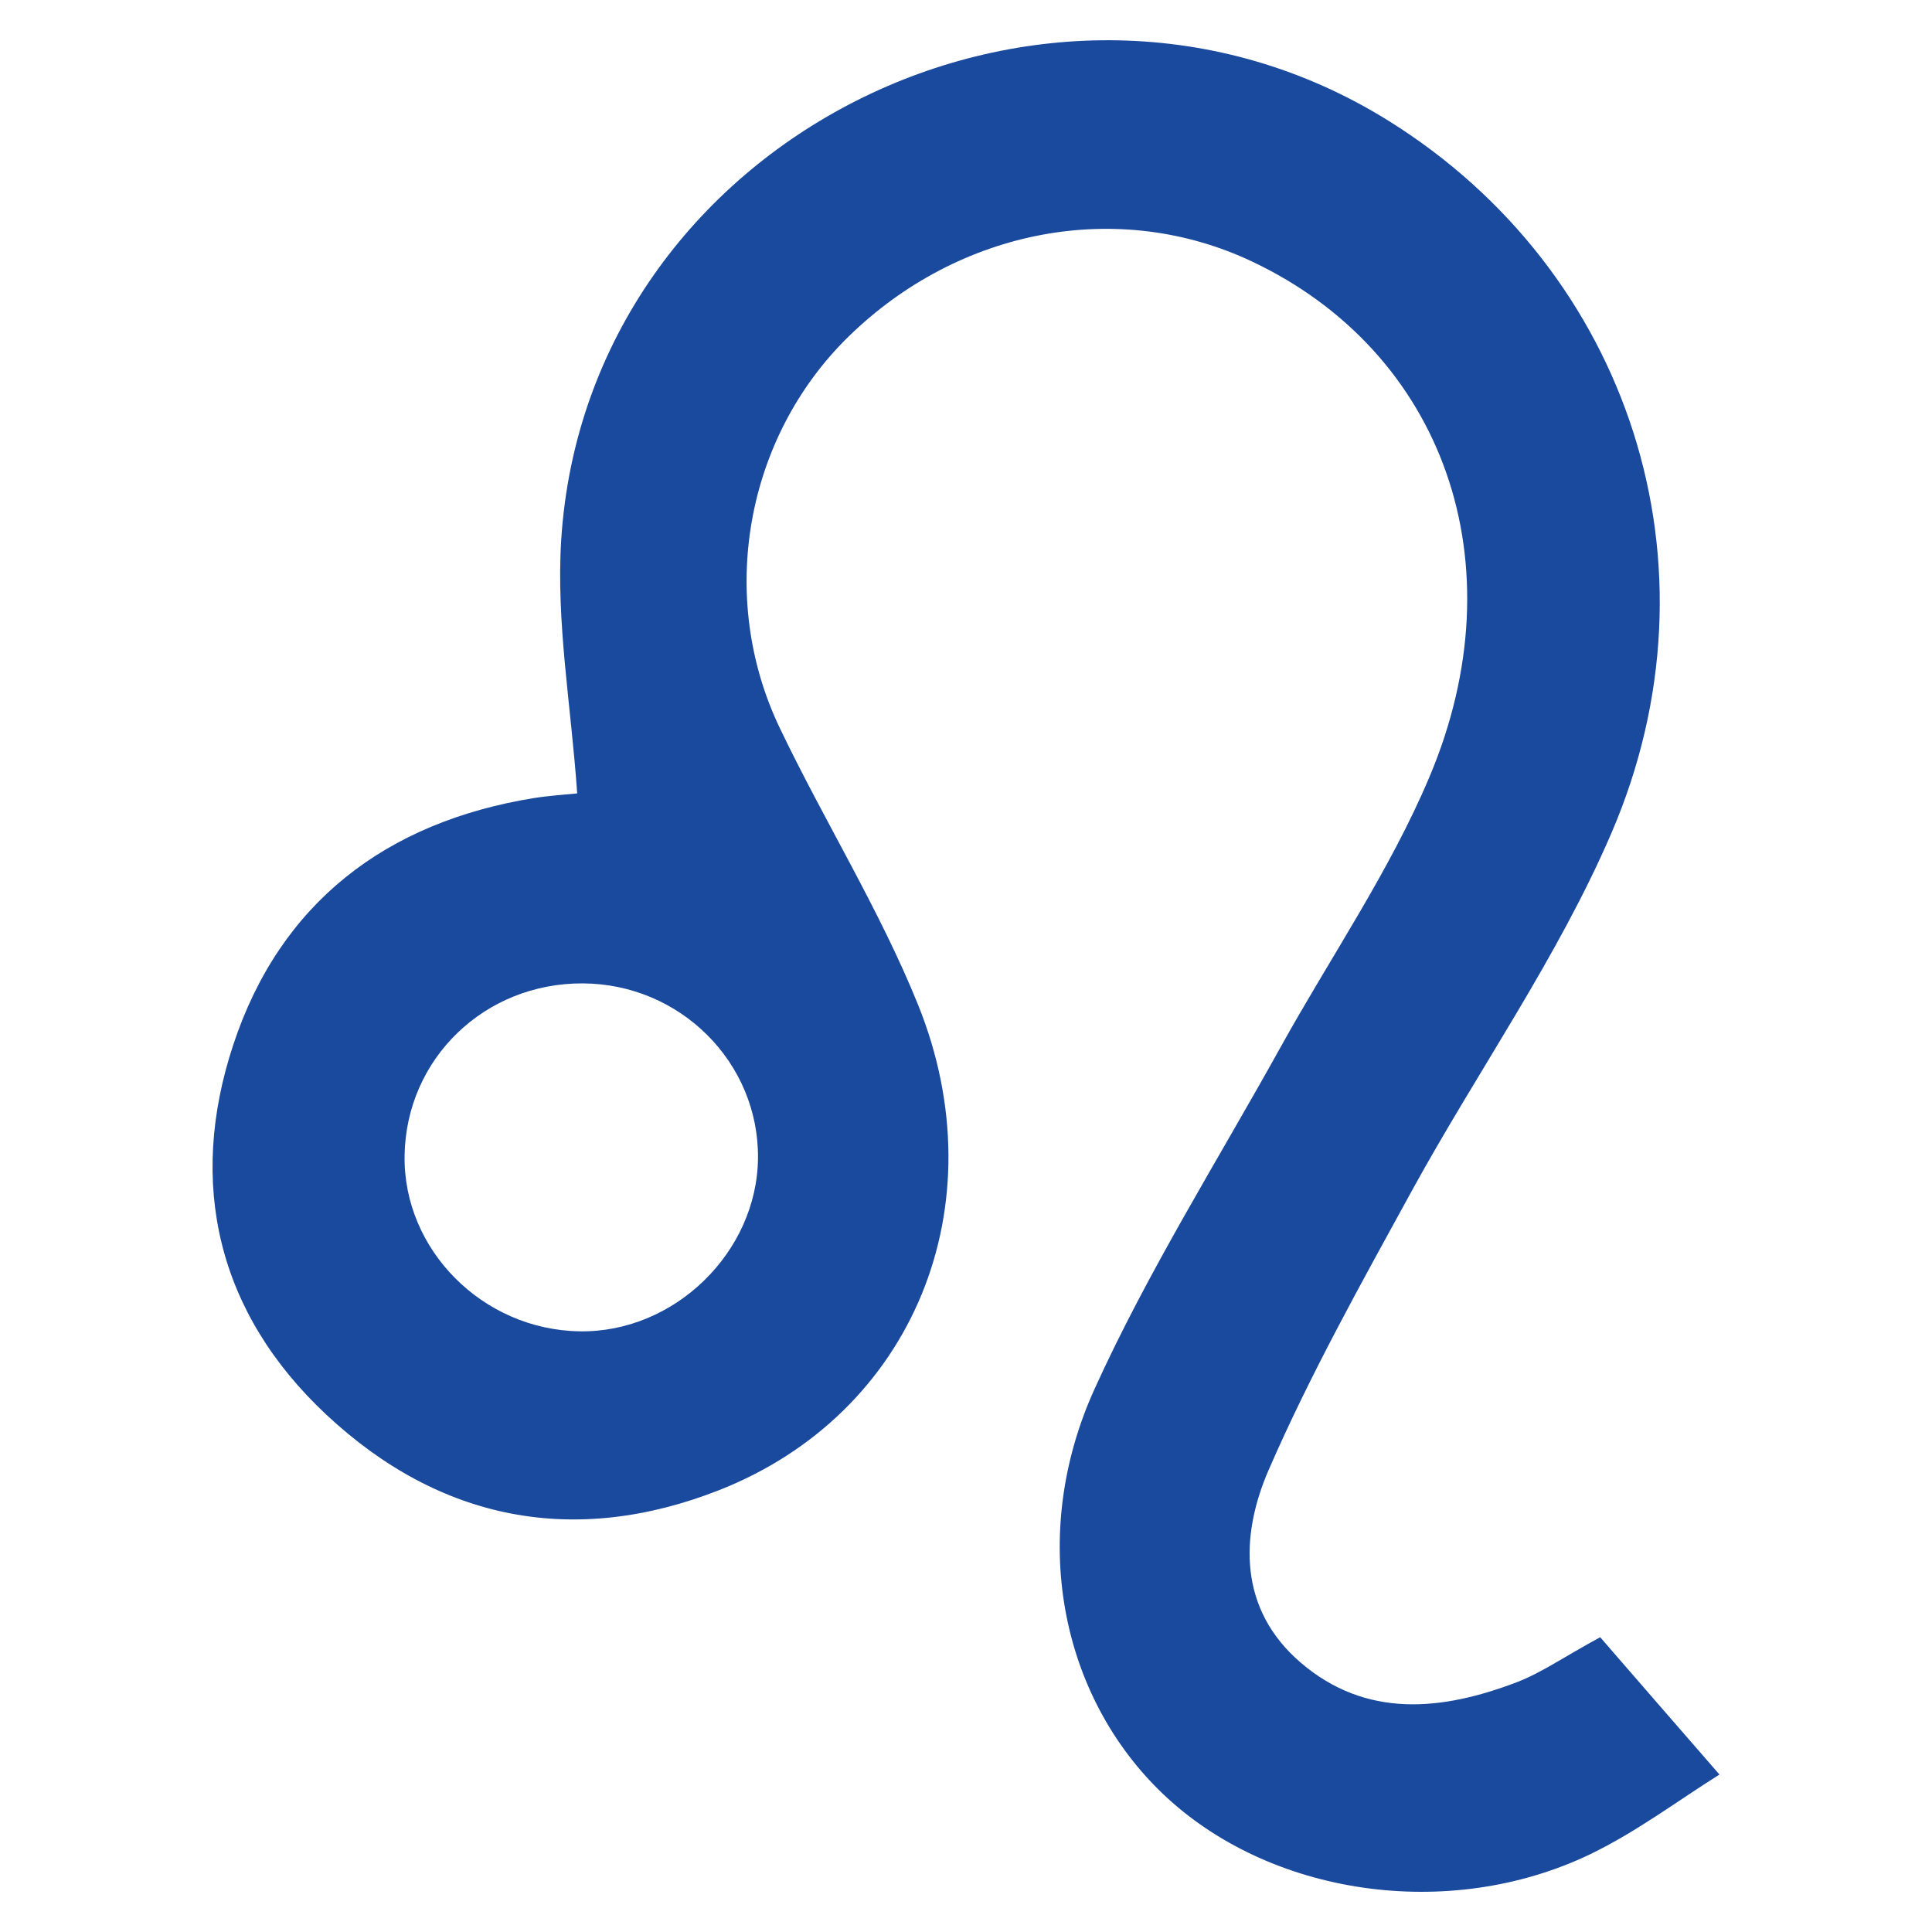 <?xml version="1.0" encoding="utf-8"?>
<!-- Generator: Adobe Illustrator 26.0.2, SVG Export Plug-In . SVG Version: 6.00 Build 0)  -->
<svg version="1.1" id="レイヤー_1" xmlns="http://www.w3.org/2000/svg" xmlns:xlink="http://www.w3.org/1999/xlink" x="0px"
	 y="0px" viewBox="0 0 120 120" style="enable-background:new 0 0 120 120;" xml:space="preserve">
<style type="text/css">
	.st0{fill:#1A4A9E;}
</style>
<path class="st0" d="M99.39,101.69c2.33,2.69,4.6,5.3,7.41,8.53c-2.54,1.59-5.15,3.56-8.03,4.95c-8.82,4.23-19.94,2.55-26.54-3.75
	c-6.35-6.06-8.4-16.01-4.24-25.16c3.32-7.31,7.64-14.17,11.55-21.22c3.1-5.59,6.77-10.92,9.24-16.77
	c5.62-13.29,0.86-26.42-11.02-32.03c-8.28-3.91-18.18-2.06-25.07,4.68c-6.37,6.24-8.18,16.12-4.25,24.31
	c2.76,5.77,6.19,11.26,8.58,17.17c5.04,12.49-0.31,25.41-12.34,30.15c-9,3.54-17.37,1.91-24.42-4.69
	c-6.74-6.31-8.63-14.33-5.77-22.97c2.91-8.81,9.48-13.83,18.67-15.32c0.95-0.15,1.91-0.21,2.69-0.29
	c-0.37-5.4-1.32-10.63-0.99-15.78c1.6-24.82,30.2-39.19,51.38-26c14.95,9.31,21.01,27.6,13.85,44.24
	c-3.33,7.74-8.3,14.76-12.38,22.19c-3.13,5.71-6.33,11.43-8.92,17.39c-1.78,4.11-1.85,8.65,2,11.95c4.06,3.48,8.77,2.99,13.41,1.22
	C95.74,103.9,97.13,102.92,99.39,101.69z M47.08,71.94c0.06-5.95-4.83-10.83-10.88-10.86c-6.1-0.03-10.97,4.67-11.07,10.68
	C25.03,77.62,29.98,82.6,36,82.69C41.88,82.79,47.02,77.79,47.08,71.94z"/>
</svg>

